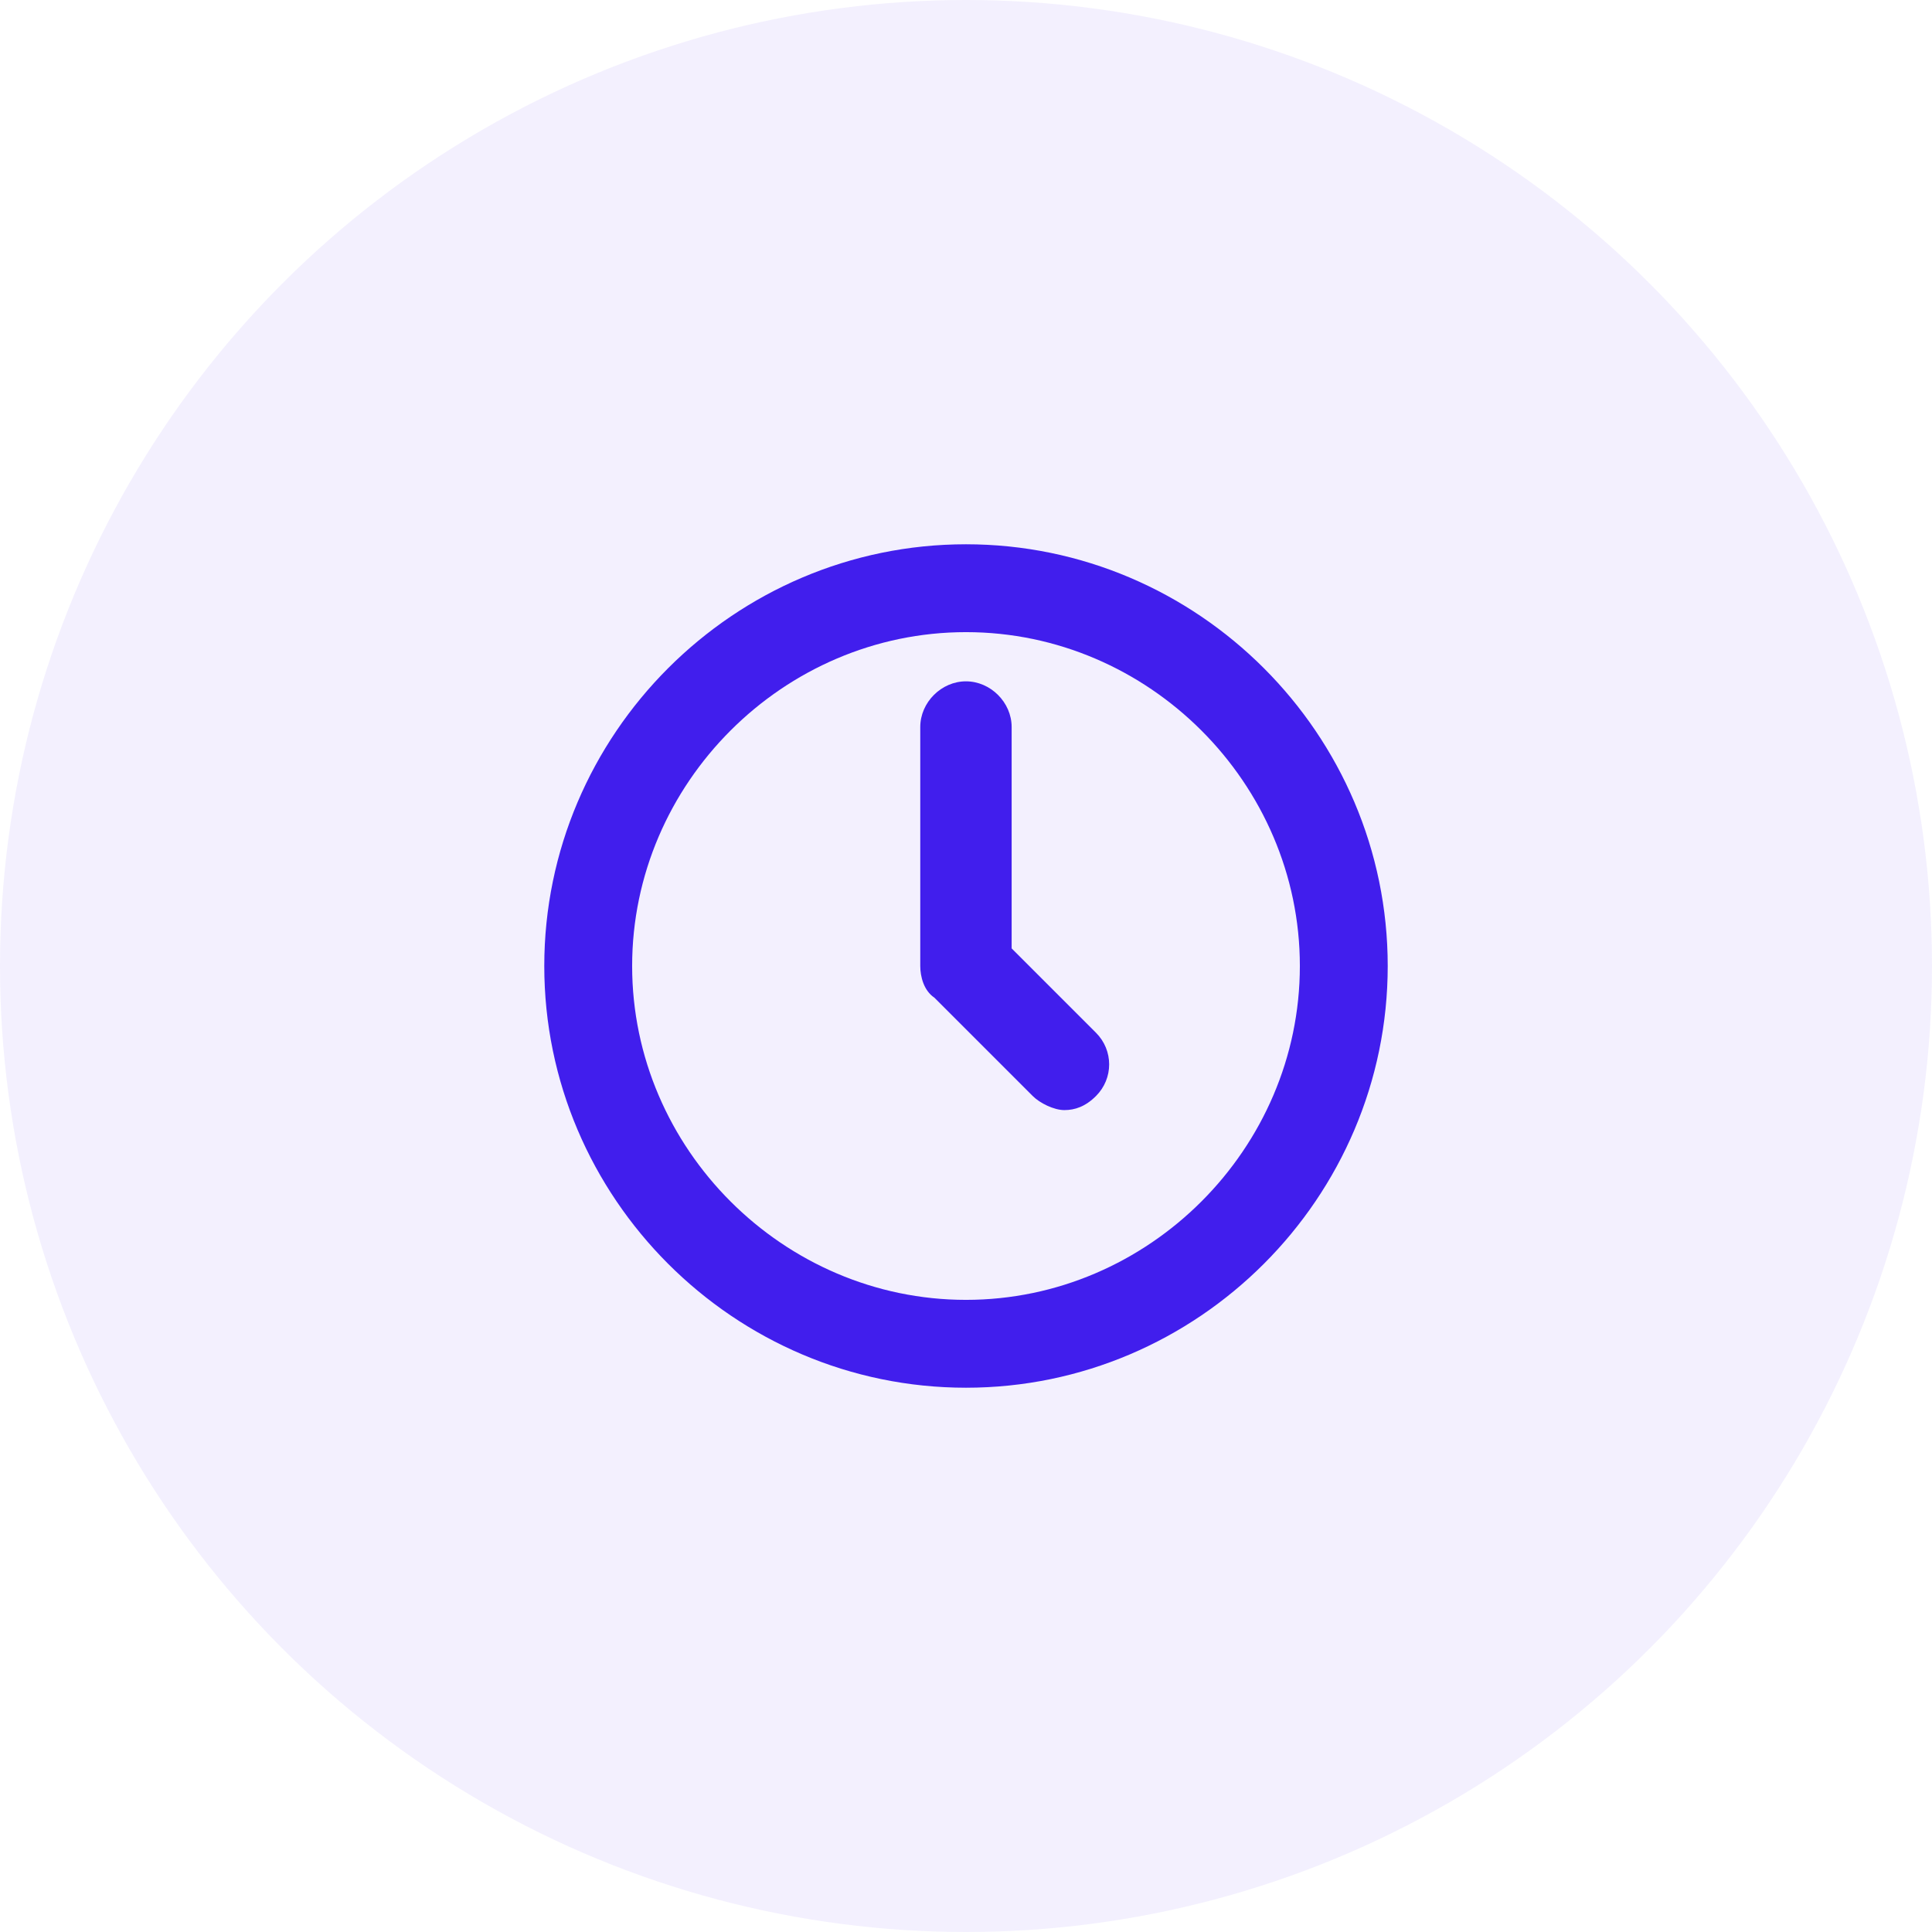 <?xml version="1.0" encoding="UTF-8"?> <svg xmlns="http://www.w3.org/2000/svg" width="67" height="67" viewBox="0 0 67 67" fill="none"><circle cx="33.5" cy="33.5" r="33.5" fill="#4826EE" fill-opacity="0.07"></circle><path d="M33.5 18.875C25.456 18.875 18.875 25.456 18.875 33.5C18.875 41.544 25.456 48.125 33.5 48.125C41.544 48.125 48.125 41.544 48.125 33.5C48.125 25.456 41.544 18.875 33.5 18.875ZM33.5 45.078C27.163 45.078 21.922 39.837 21.922 33.5C21.922 27.163 27.163 21.922 33.5 21.922C39.837 21.922 45.078 27.163 45.078 33.5C45.078 39.837 39.837 45.078 33.5 45.078Z" fill="#411EED"></path><path d="M35.083 32.89V25.212C35.083 24.359 34.352 23.628 33.498 23.628C32.645 23.628 31.914 24.359 31.914 25.212V33.5C31.914 33.865 32.036 34.353 32.402 34.597L35.814 38.009C36.058 38.253 36.545 38.497 36.911 38.497C37.277 38.497 37.642 38.375 38.008 38.009C38.617 37.4 38.617 36.425 38.008 35.815L35.083 32.89Z" fill="#411EED"></path></svg> 